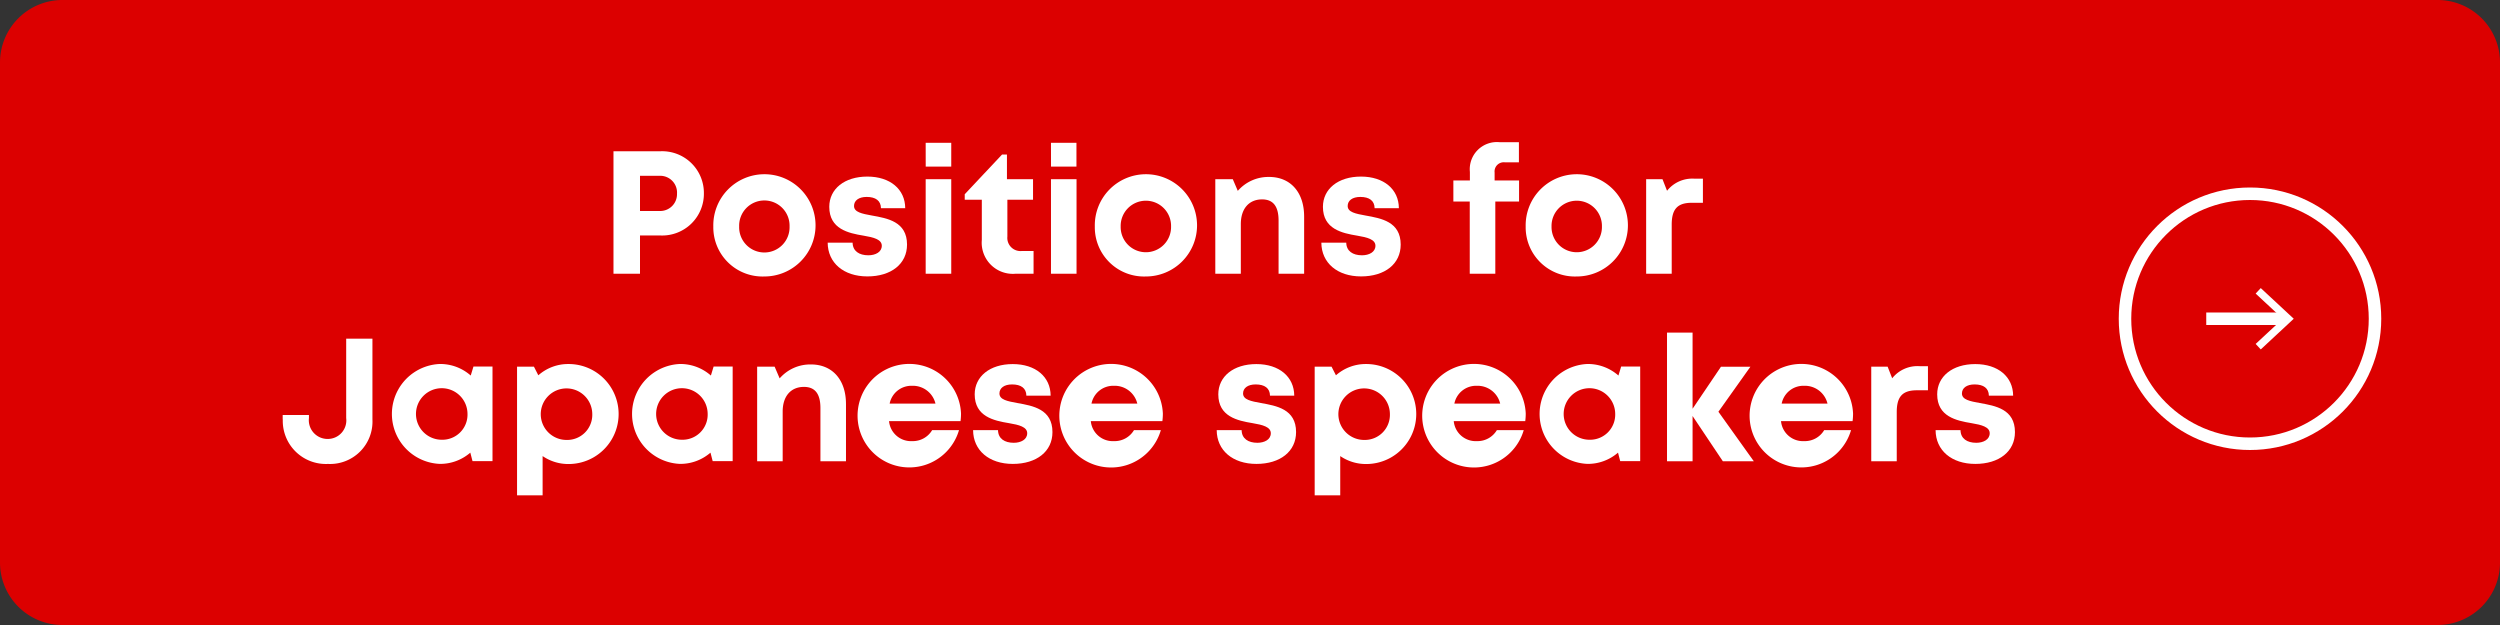 <svg xmlns="http://www.w3.org/2000/svg" xmlns:xlink="http://www.w3.org/1999/xlink" width="200" height="50" viewBox="0 0 200 50"><rect x="0" y="0" width="200" height="50" fill="#333333" stroke="none"/><defs><clipPath id="a"><rect width="200" height="50" fill="none"/></clipPath></defs><g clip-path="url(#a)"><path d="M195,50H5a5,5,0,0,1-5-5V5A5,5,0,0,1,5,0H195a5,5,0,0,1,5,5V45a5,5,0,0,1-5,5" fill="#dc0000"/><path d="M56.311,15.467a3.338,3.338,0,0,1-3.461,3.372H51.2V21.9H49.078V12.1H52.85a3.338,3.338,0,0,1,3.461,3.372m-2.149,0a1.344,1.344,0,0,0-1.4-1.407H51.2v2.814h1.559a1.345,1.345,0,0,0,1.4-1.407" fill="#fff"/><path d="M57.065,18.118a4.09,4.09,0,1,1,4.088,4,3.937,3.937,0,0,1-4.088-4m6.1,0a2.017,2.017,0,1,0-4.032,0,2.017,2.017,0,1,0,4.032,0" fill="#fff"/><path d="M69.391,22.113c-1.9,0-3.167-1.083-3.177-2.7h1.994c.01.674.526,1.01,1.259,1.01.568,0,1.076-.257,1.076-.763s-.656-.673-1.455-.807c-1.209-.2-2.746-.524-2.746-2.307,0-1.431,1.217-2.42,3.044-2.42s3.024,1.016,3.032,2.528H70.477c-.008-.6-.429-.9-1.143-.9-.636,0-1.012.291-1.012.724,0,.5.646.621,1.432.764,1.234.222,2.809.482,2.809,2.325C72.563,21.109,71.3,22.113,69.391,22.113Z" fill="#fff"/><path d="M74.054,14.336H76.1V21.9H74.054Zm0-2.91H76.1v1.9H74.057Z" fill="#fff"/><path d="M82.685,20.079V21.9H81.232a2.491,2.491,0,0,1-2.687-2.7V15.98H77.178v-.442l2.987-3.176h.391v1.974h2.087V15.98H80.59v2.948a1.053,1.053,0,0,0,1.165,1.151Z" fill="#fff"/><path d="M84.078,14.336h2.045V21.9H84.078Zm0-2.91h2.038v1.9H84.081Z" fill="#fff"/><path d="M87.585,18.118a4.09,4.09,0,1,1,4.088,4,3.937,3.937,0,0,1-4.088-4m6.1,0a2.016,2.016,0,1,0-4.031,0,2.016,2.016,0,1,0,4.031,0" fill="#fff"/><path d="M104.331,17.315V21.9h-2.045V17.646c0-1.143-.434-1.694-1.32-1.694-1.054,0-1.7.755-1.7,1.972V21.9H97.224V14.336h1.4l.4.934a3.245,3.245,0,0,1,2.506-1.114c1.724,0,2.8,1.244,2.8,3.159" fill="#fff"/><path d="M108.885,22.113c-1.9,0-3.167-1.083-3.177-2.7H107.7c.01.674.526,1.01,1.259,1.01.568,0,1.076-.257,1.076-.763s-.656-.673-1.455-.807c-1.209-.2-2.746-.524-2.746-2.307,0-1.431,1.217-2.42,3.044-2.42s3.024,1.016,3.032,2.528h-1.941c-.008-.6-.429-.9-1.143-.9-.636,0-1.012.291-1.012.724,0,.5.646.621,1.432.764,1.234.222,2.809.482,2.809,2.325C112.057,21.109,110.795,22.113,108.885,22.113Z" fill="#fff"/><path d="M121.525,16.124h-1.9V21.9h-2.045V16.124h-1.311V14.438h1.322v-.685a2.172,2.172,0,0,1,2.4-2.375h1.522v1.61H120.4a.736.736,0,0,0-.831.816v.634h1.956Z" fill="#fff"/><path d="M122.054,18.118a4.09,4.09,0,1,1,4.088,4,3.937,3.937,0,0,1-4.088-4m6.1,0a2.016,2.016,0,1,0-4.031,0,2.016,2.016,0,1,0,4.031,0" fill="#fff"/><path d="M136.233,14.294v1.929h-.888c-1.152,0-1.608.51-1.608,1.747V21.9h-2.045V14.336H133l.363.927a2.58,2.58,0,0,1,2.194-.969Z" fill="#fff"/><path d="M22.615,33.556V33.2h2.1v.246a1.5,1.5,0,0,0,1.517,1.67,1.484,1.484,0,0,0,1.463-1.67V27.095h2.1v6.461a3.393,3.393,0,0,1-3.559,3.559,3.449,3.449,0,0,1-3.613-3.559" fill="#fff"/><path d="M39.4,29.324v7.564H37.8l-.175-.677a3.677,3.677,0,0,1-2.452.9,4,4,0,0,1,0-7.992,3.687,3.687,0,0,1,2.485.924l.219-.722Zm-2,3.782a2.061,2.061,0,1,0-2.059,2.073A2.009,2.009,0,0,0,37.4,33.106" fill="#fff"/><path d="M45.49,29.122a4,4,0,0,1,0,8,3.631,3.631,0,0,1-2.081-.636v3.138H41.364V29.336h1.352l.35.688A3.606,3.606,0,0,1,45.49,29.122Zm1.892,4a2.061,2.061,0,1,0-2.059,2.073,2.009,2.009,0,0,0,2.059-2.073" fill="#fff"/><path d="M58.613,29.324v7.564h-1.6l-.175-.677a3.677,3.677,0,0,1-2.452.9,4,4,0,0,1,0-7.992,3.687,3.687,0,0,1,2.485.924l.219-.722Zm-2,3.782a2.061,2.061,0,1,0-2.059,2.073,2.009,2.009,0,0,0,2.059-2.073" fill="#fff"/><path d="M67.679,32.315V36.9H65.634V32.646c0-1.143-.434-1.694-1.32-1.694-1.054,0-1.7.755-1.7,1.972V36.9H60.572V29.336h1.4l.4.934a3.245,3.245,0,0,1,2.506-1.114c1.724,0,2.8,1.244,2.8,3.159" fill="#fff"/><path d="M76.848,33.69H71.123a1.764,1.764,0,0,0,1.848,1.6,1.8,1.8,0,0,0,1.6-.878h2.149a4.14,4.14,0,1,1,.162-1.323,4.806,4.806,0,0,1-.039.6m-5.671-1.4h3.666a1.862,1.862,0,0,0-1.872-1.426,1.773,1.773,0,0,0-1.794,1.426" fill="#fff"/><path d="M81.024,37.113c-1.9,0-3.167-1.083-3.177-2.7h1.994c.01.674.526,1.01,1.259,1.01.568,0,1.076-.257,1.076-.763s-.656-.673-1.455-.807c-1.209-.2-2.746-.524-2.746-2.307,0-1.431,1.217-2.42,3.044-2.42s3.024,1.016,3.032,2.528H82.11c-.008-.6-.429-.9-1.143-.9-.636,0-1.012.291-1.012.724,0,.5.646.621,1.432.764,1.234.222,2.809.482,2.809,2.325C84.2,36.109,82.934,37.113,81.024,37.113Z" fill="#fff"/><path d="M92.99,33.69H87.265a1.764,1.764,0,0,0,1.848,1.6,1.8,1.8,0,0,0,1.605-.878h2.15a4.143,4.143,0,1,1,.161-1.323,4.806,4.806,0,0,1-.039.6m-5.671-1.4h3.666a1.862,1.862,0,0,0-1.872-1.426,1.773,1.773,0,0,0-1.794,1.426" fill="#fff"/><path d="M100.513,37.113c-1.9,0-3.167-1.083-3.177-2.7H99.33c.01.674.526,1.01,1.259,1.01.568,0,1.076-.257,1.076-.763s-.656-.673-1.455-.807c-1.209-.2-2.746-.524-2.746-2.307,0-1.431,1.217-2.42,3.044-2.42s3.024,1.016,3.032,2.528H101.6c-.008-.6-.429-.9-1.143-.9-.636,0-1.012.291-1.012.724,0,.5.646.621,1.432.764,1.234.222,2.809.482,2.809,2.325C103.685,36.109,102.423,37.113,100.513,37.113Z" fill="#fff"/><path d="M109.3,29.122a4,4,0,0,1,0,8,3.631,3.631,0,0,1-2.081-.636v3.138h-2.045V29.336h1.352l.35.688A3.606,3.606,0,0,1,109.3,29.122Zm1.892,4a2.061,2.061,0,1,0-2.059,2.073,2.009,2.009,0,0,0,2.059-2.073" fill="#fff"/><path d="M122.026,33.69H116.3a1.764,1.764,0,0,0,1.848,1.6,1.8,1.8,0,0,0,1.6-.878h2.15a4.143,4.143,0,1,1,.161-1.323,4.806,4.806,0,0,1-.039.6m-5.671-1.4h3.666a1.862,1.862,0,0,0-1.872-1.426,1.773,1.773,0,0,0-1.794,1.426" fill="#fff"/><path d="M131.216,29.324v7.564h-1.6l-.175-.677a3.677,3.677,0,0,1-2.452.9,4,4,0,0,1,0-7.992,3.687,3.687,0,0,1,2.485.924l.219-.722Zm-2,3.782a2.061,2.061,0,1,0-2.059,2.073,2.009,2.009,0,0,0,2.059-2.073" fill="#fff"/><path d="M137.827,36.9l-2.421-3.619V36.9h-2.045V26.609h2.045V32.7l2.271-3.361h2.355l-2.559,3.6,2.832,3.962Z" fill="#fff"/><path d="M148.206,33.69h-5.725a1.764,1.764,0,0,0,1.848,1.6,1.8,1.8,0,0,0,1.605-.878h2.149a4.14,4.14,0,1,1,.162-1.323,4.8,4.8,0,0,1-.039.6m-5.671-1.4H146.2a1.862,1.862,0,0,0-1.872-1.426,1.773,1.773,0,0,0-1.794,1.426" fill="#fff"/><path d="M154.236,29.294v1.929h-.888c-1.152,0-1.608.51-1.608,1.747V36.9H149.7V29.336h1.312l.363.927a2.58,2.58,0,0,1,2.194-.969Z" fill="#fff"/><path d="M158.024,37.113c-1.9,0-3.167-1.083-3.177-2.7h1.994c.01.674.526,1.01,1.259,1.01.568,0,1.076-.257,1.076-.763s-.655-.673-1.455-.807c-1.209-.2-2.746-.524-2.746-2.307,0-1.431,1.217-2.42,3.044-2.42s3.024,1.016,3.032,2.528H159.11c-.008-.6-.429-.9-1.142-.9-.637,0-1.013.291-1.013.724,0,.5.646.621,1.432.764,1.234.222,2.809.482,2.809,2.325C161.2,36.109,159.934,37.113,158.024,37.113Z" fill="#fff"/><circle cx="10" cy="10" r="10" transform="translate(170 15.5)" fill="none" stroke="#fff" stroke-miterlimit="10" stroke-width="1"/><line x2="6.349" transform="translate(176.5 25.5)" fill="none" stroke="#fff" stroke-miterlimit="10" stroke-width="1"/><path d="M180.861,27.954l-.409-.439,2.167-2.014-2.167-2.015.409-.439L183.5,25.5Z" fill="#fff"/></g></svg>